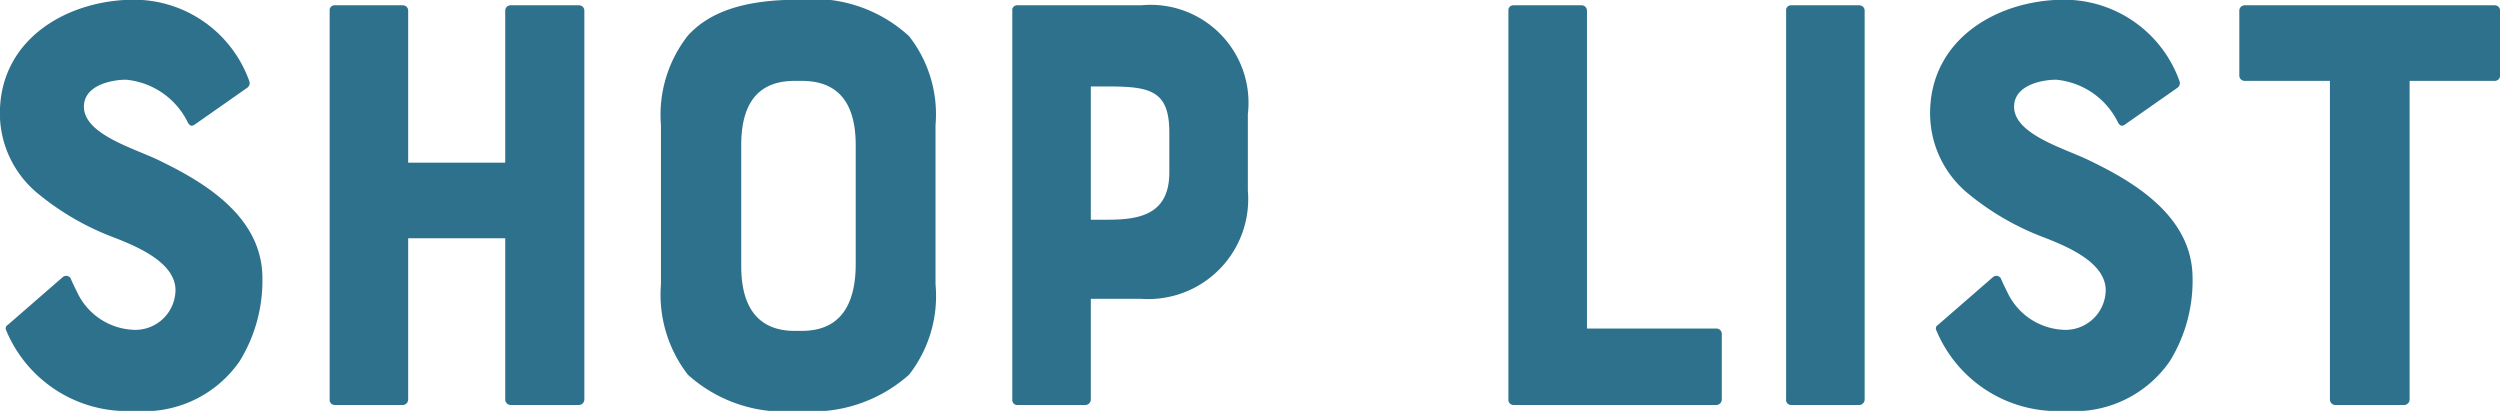 <svg id="label-shop_list.svg" xmlns="http://www.w3.org/2000/svg" width="85" height="13.97" viewBox="0 0 85 13.97">
  <defs>
    <style>
      .cls-1 {
        fill: #2d718d;
        fill-rule: evenodd;
      }
    </style>
  </defs>
  <path id="シェイプ_4" data-name="シェイプ 4" class="cls-1" d="M707.922,3408.27a5.212,5.212,0,0,1-.774,2.82,3.949,3.949,0,0,1-3.567,1.69,4.454,4.454,0,0,1-4.38-2.76,0.133,0.133,0,0,1,.06-0.16l1.875-1.63a0.179,0.179,0,0,1,.265.04c0.041,0.11.122,0.27,0.224,0.48a2.217,2.217,0,0,0,1.854,1.27,1.367,1.367,0,0,0,1.488-1.34c0-.94-1.284-1.48-2.078-1.79a9.079,9.079,0,0,1-2.649-1.54,3.529,3.529,0,0,1-1.244-2.68c0-2.57,2.344-3.87,4.565-3.87a4.167,4.167,0,0,1,3.912,2.76,0.194,0.194,0,0,1-.061.23l-1.813,1.27c-0.082.04-.122,0.04-0.2-0.06a2.607,2.607,0,0,0-2.119-1.48c-0.428,0-1.427.16-1.427,0.92,0,0.93,1.692,1.41,2.507,1.8C705.9,3404.98,707.922,3406.15,707.922,3408.27Zm8.256-9.1a0.181,0.181,0,0,1,.183-0.18h2.323a0.181,0.181,0,0,1,.184.18v13.22a0.19,0.19,0,0,1-.184.19h-2.323a0.19,0.19,0,0,1-.183-0.19v-5.48h-3.3v5.48a0.189,0.189,0,0,1-.183.19h-2.323a0.174,0.174,0,0,1-.164-0.19v-13.22a0.165,0.165,0,0,1,.164-0.18h2.323a0.181,0.181,0,0,1,.183.18v5.17h3.3v-5.17Zm13.73,0.87a4.307,4.307,0,0,1,.9,3.02v5.42a4.346,4.346,0,0,1-.9,3.07,4.95,4.95,0,0,1-3.749,1.23,4.883,4.883,0,0,1-3.771-1.23,4.448,4.448,0,0,1-.916-3.07v-5.42a4.363,4.363,0,0,1,.916-3.04c0.775-.85,2-1.22,3.771-1.22A4.808,4.808,0,0,1,729.908,3400.04Zm-1.814,3.7c0-1.81-.957-2.18-1.834-2.18h-0.244c-1.3,0-1.814.84-1.814,2.18v4.12c0,1.81.958,2.2,1.814,2.2h0.244c1.305,0,1.814-.88,1.834-2.2v-4.12Zm13.333-1.05v2.6a3.4,3.4,0,0,1-3.628,3.68h-1.711v3.42a0.19,0.19,0,0,1-.184.19h-2.343a0.173,0.173,0,0,1-.143-0.19v-13.22a0.163,0.163,0,0,1,.143-0.18H737.8A3.329,3.329,0,0,1,741.427,3402.69Zm-2.67.62c0-1.42-.652-1.56-2.079-1.56h-0.59v4.53h0.59c1.121,0,2.079-.21,2.079-1.61v-1.36Zm14.2-4.14v10.81h4.4a0.184,0.184,0,0,1,.184.19v2.22a0.19,0.19,0,0,1-.184.19h-6.908a0.174,0.174,0,0,1-.163-0.19v-13.22a0.165,0.165,0,0,1,.163-0.18h2.323A0.181,0.181,0,0,1,752.956,3399.17Zm6.771,13.22v-13.22a0.164,0.164,0,0,1,.163-0.18h2.323a0.181,0.181,0,0,1,.184.18v13.22a0.19,0.19,0,0,1-.184.19H759.89A0.173,0.173,0,0,1,759.727,3412.39Zm13.82-4.12a5.212,5.212,0,0,1-.774,2.82,3.947,3.947,0,0,1-3.566,1.69,4.456,4.456,0,0,1-4.381-2.76,0.133,0.133,0,0,1,.061-0.16l1.875-1.63a0.178,0.178,0,0,1,.264.04c0.041,0.11.123,0.27,0.225,0.48a2.215,2.215,0,0,0,1.854,1.27,1.367,1.367,0,0,0,1.488-1.34c0-.94-1.284-1.48-2.079-1.79a9.092,9.092,0,0,1-2.649-1.54,3.531,3.531,0,0,1-1.243-2.68c0-2.57,2.344-3.87,4.565-3.87a4.167,4.167,0,0,1,3.912,2.76,0.194,0.194,0,0,1-.061.23l-1.814,1.27c-0.081.04-.122,0.04-0.2-0.06a2.607,2.607,0,0,0-2.12-1.48c-0.428,0-1.426.16-1.426,0.92,0,0.93,1.691,1.41,2.506,1.8C771.53,3404.98,773.547,3406.15,773.547,3408.27Zm1.589-6.89v-2.21a0.181,0.181,0,0,1,.184-0.18h8.5a0.181,0.181,0,0,1,.183.18v2.21a0.181,0.181,0,0,1-.183.18h-2.894v10.83a0.189,0.189,0,0,1-.183.19H778.4a0.189,0.189,0,0,1-.183-0.19v-10.83H775.32A0.181,0.181,0,0,1,775.136,3401.38Z" transform="translate(-699 -3398.81)"/>
</svg>
